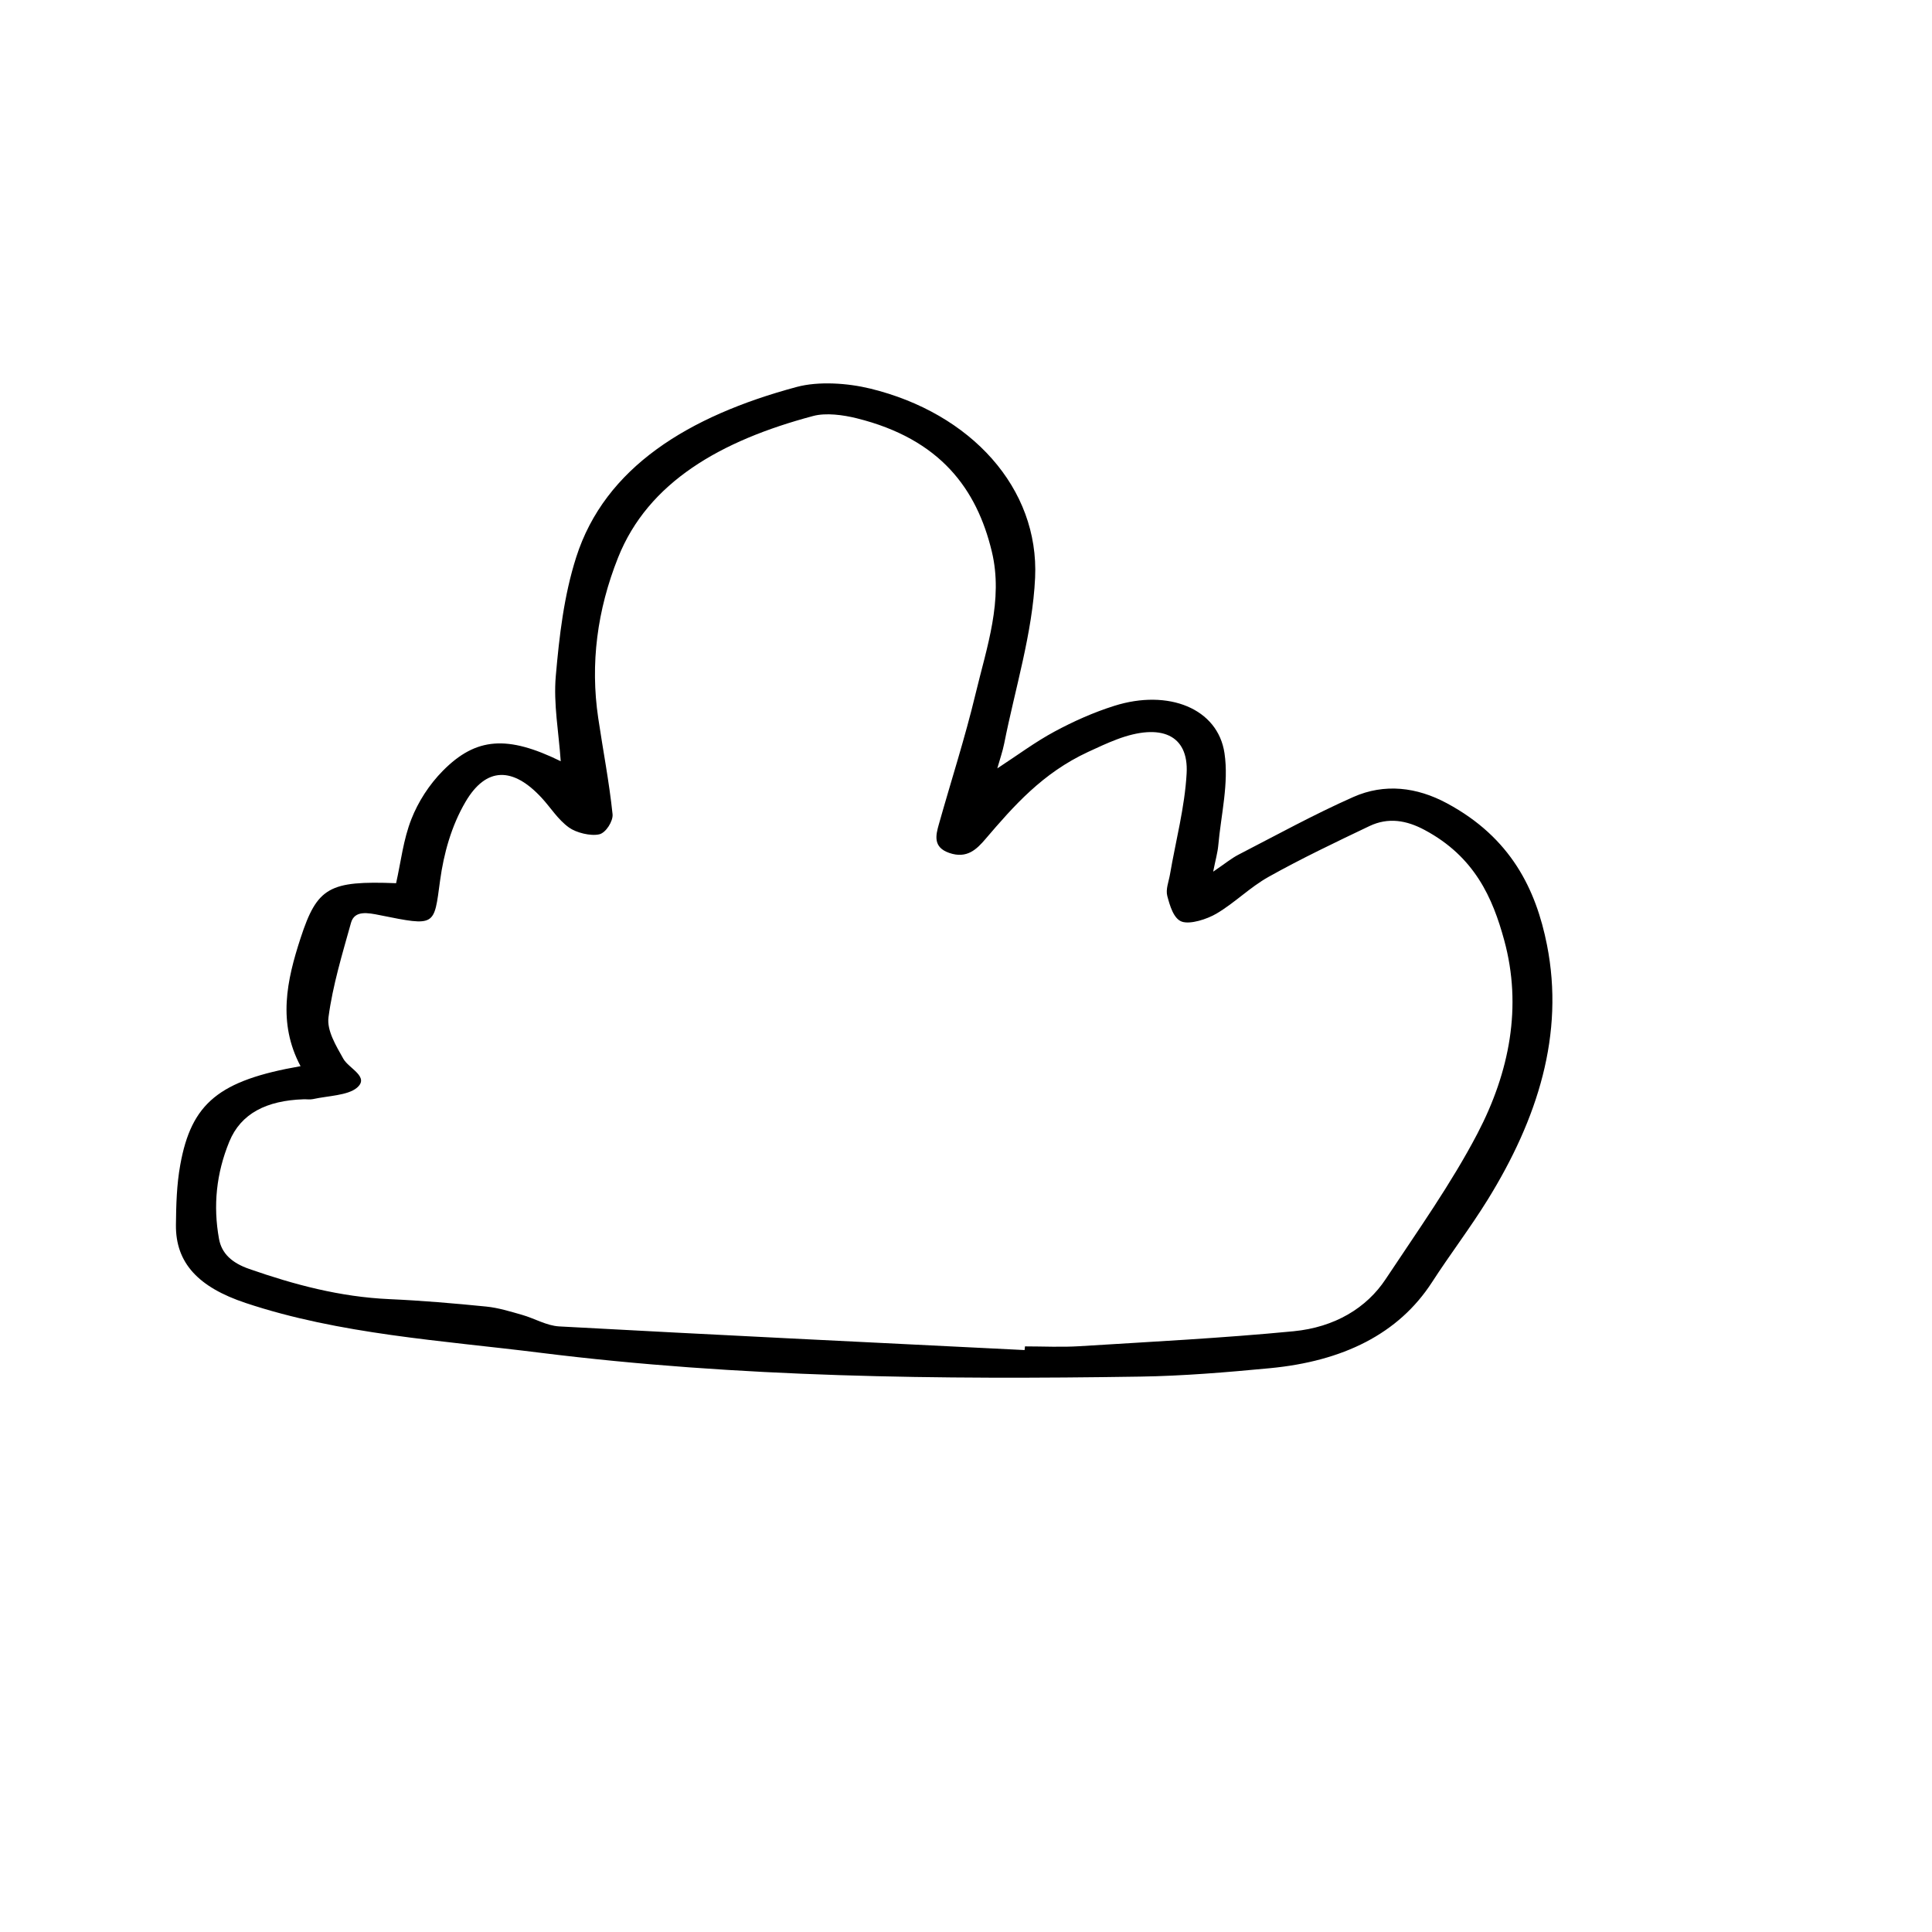 <?xml version="1.0" encoding="UTF-8"?>
<!-- Uploaded to: SVG Repo, www.svgrepo.com, Generator: SVG Repo Mixer Tools -->
<svg fill="#000000" width="800px" height="800px" version="1.1" viewBox="144 144 512 512" xmlns="http://www.w3.org/2000/svg">
 <path d="m223.65 426.55c-6.117-11.504-3.652-22.742 0-33.926 4.41-13.496 7.566-15.254 25.32-14.566 1.285-5.688 1.898-11.531 4.062-17.012 1.785-4.523 4.644-9.059 8.359-12.809 8.801-8.898 17.145-9.395 31.207-2.504-0.523-7.68-1.953-15.18-1.309-22.57 0.922-10.551 2.141-21.254 5.406-31.484 7.598-23.809 29.73-37.43 58.453-45.137 5.785-1.551 13.469-1.027 19.492 0.441 26.672 6.504 44.785 26.379 43.672 50.145-0.691 14.695-5.289 29.285-8.188 43.91-0.406 2.051-1.117 4.062-1.828 6.59 5.391-3.512 9.992-6.969 15.191-9.77 4.934-2.656 10.262-5.055 15.82-6.805 14.312-4.519 27.441 0.684 29.195 12.551 1.184 7.996-0.922 16.289-1.648 24.441-0.168 1.867-0.707 3.719-1.352 6.957 3.129-2.117 4.781-3.512 6.762-4.535 10.047-5.176 19.906-10.609 30.359-15.246 8.312-3.688 16.848-2.629 24.801 1.641 17.008 9.129 23.629 22.863 26.539 37.555 4.695 23.695-2.492 46.125-15.699 67.5-4.578 7.41-10 14.508-14.75 21.859-8.891 13.758-23.641 20.973-42.996 22.812-11.406 1.082-22.895 2.051-34.363 2.227-53.191 0.828-106.5 0.238-159-6.324-26.113-3.266-53.09-4.863-78.086-13.199-12.445-4.152-18.551-10.555-18.445-20.68 0.055-5.305 0.195-10.656 1.145-15.898 2.953-16.402 10.293-22.402 31.875-26.164zm191.88 75.227c0.035-0.324 0.066-0.648 0.102-0.973 4.812 0 9.648 0.25 14.43-0.047 18.93-1.18 37.902-2.141 56.73-3.961 10.941-1.059 19.367-6.176 24.41-13.793 8.445-12.746 17.422-25.367 24.34-38.605 8.543-16.359 11.871-33.695 7.098-51.207-3.055-11.219-7.809-22.141-21.113-29.25-4.769-2.551-9.613-3.406-14.609-1.023-9.035 4.309-18.094 8.629-26.684 13.43-5.039 2.816-8.914 6.852-13.871 9.777-2.481 1.465-6.934 2.902-9.164 2.117-2.203-0.777-3.184-4.301-3.844-6.758-0.484-1.797 0.371-3.82 0.699-5.734 1.531-8.938 3.926-17.84 4.418-26.812 0.562-10.191-6.793-13.422-18.5-8.992-2.621 0.992-5.133 2.168-7.637 3.332-12.055 5.594-19.672 14.297-27.176 23.07-2.312 2.699-4.891 5.305-9.578 3.691-4.41-1.512-3.586-4.719-2.769-7.609 3.234-11.488 6.934-22.91 9.699-34.461 2.988-12.465 7.43-24.914 4.332-37.805-3.977-16.539-13.613-29.805-35.797-35.316-3.602-0.898-8.168-1.512-11.547-0.609-24.445 6.5-43.742 17.516-51.707 37.535-5.523 13.875-7.402 28.082-5.254 42.535 1.258 8.484 2.91 16.941 3.797 25.453 0.188 1.793-1.734 4.922-3.508 5.336-2.309 0.539-6.16-0.434-8.055-1.809-2.973-2.156-4.801-5.231-7.227-7.856-7.613-8.242-14.695-8.258-20.156 1.023-3.789 6.445-5.793 13.785-6.758 20.871-1.648 12.148-1.043 12.203-15.961 9.199-3.176-0.641-6.707-1.344-7.648 2.019-2.312 8.293-4.852 16.605-5.965 25.02-0.469 3.547 1.969 7.512 3.926 11.008 1.461 2.613 7.082 4.797 3.566 7.723-2.43 2.019-7.617 2.098-11.602 2.973-0.777 0.172-1.668 0.023-2.504 0.051-9.824 0.328-16.605 3.762-19.664 11.199-3.473 8.445-4.328 17.023-2.742 25.785 0.707 3.891 3.41 6.375 8.004 7.977 11.887 4.141 24.008 7.418 37.211 8.004 8.555 0.383 17.098 1.113 25.605 1.965 3.223 0.324 6.367 1.309 9.461 2.188 3.352 0.945 6.523 2.891 9.895 3.074 41.109 2.238 82.215 4.223 123.32 6.266z"/>
</svg>